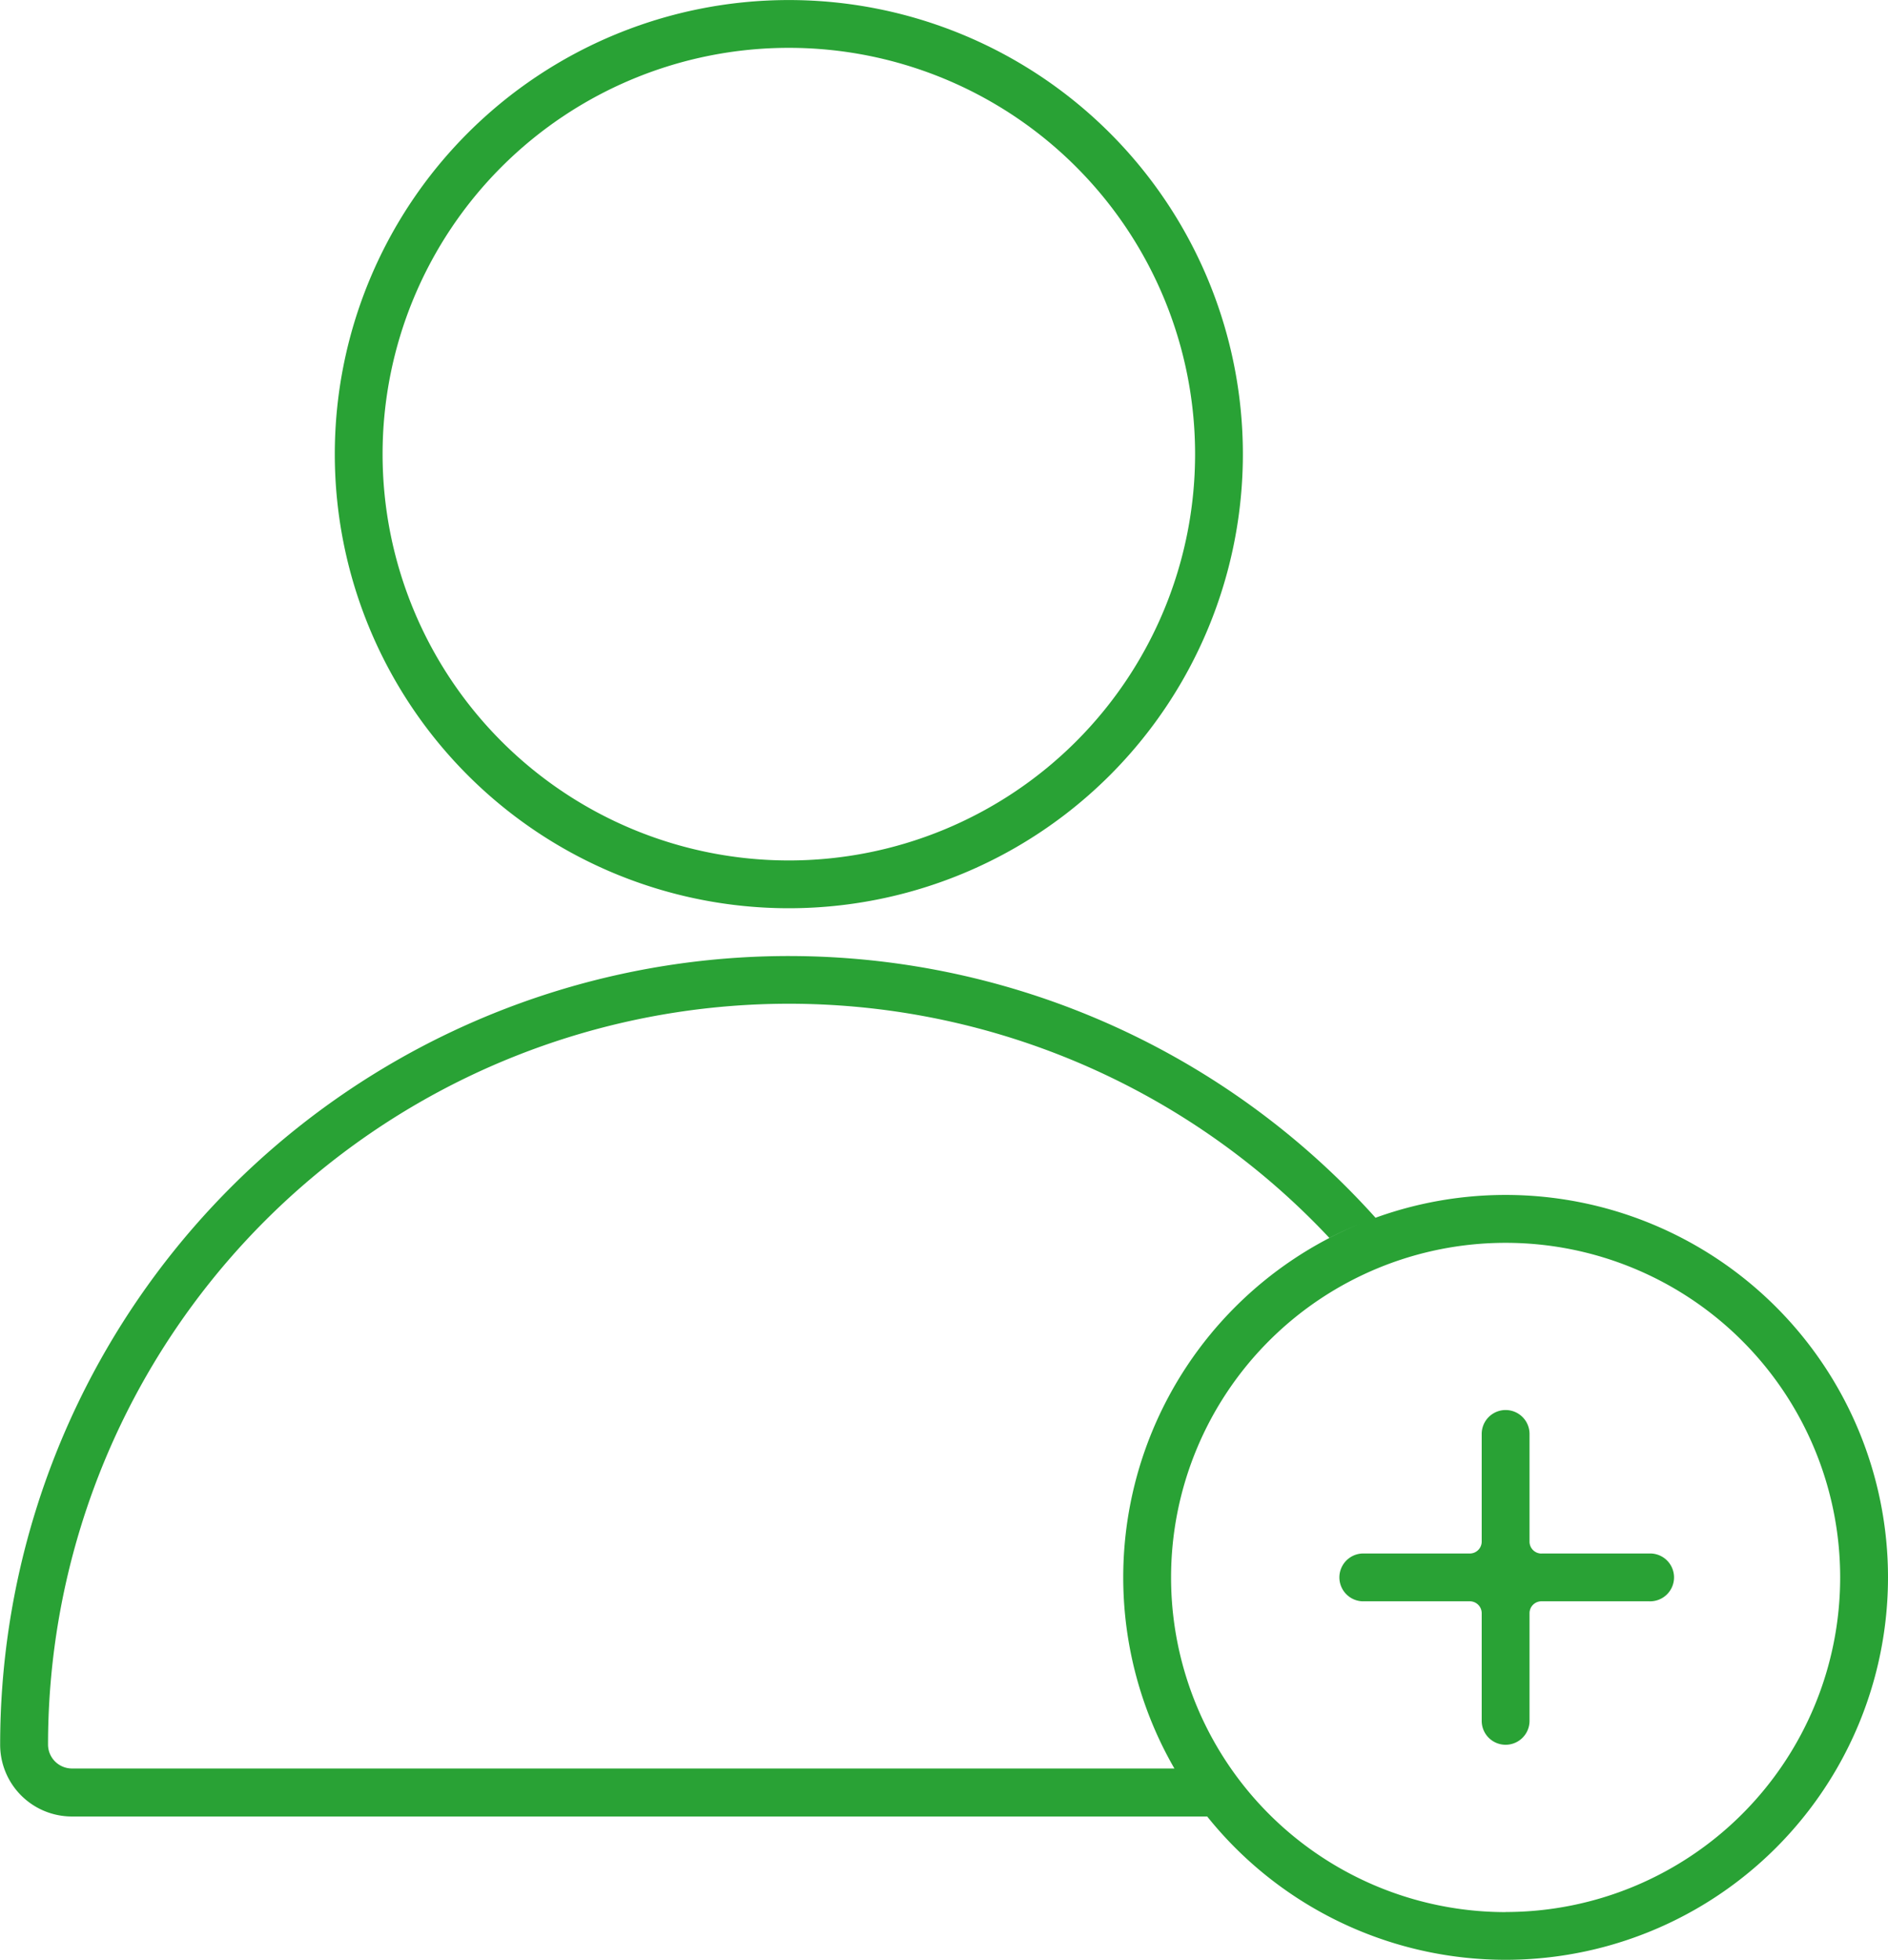 <svg xmlns="http://www.w3.org/2000/svg" width="37.574" height="39" viewBox="0 0 37.574 39">
  <g id="Group_12" data-name="Group 12" transform="translate(-240.801 -168.002)">
    <path id="Path_11" data-name="Path 11" d="M264.824,204.148h-22.6a1.428,1.428,0,0,1-1.42-1.427,15.695,15.695,0,0,1,27.373-10.486,7.437,7.437,0,0,0-.92.4,14.744,14.744,0,0,0-25.5,10.082.477.477,0,0,0,.469.476h21.951a7.606,7.606,0,0,0,.651.952ZM256.5,186.075a9.036,9.036,0,1,1,9.036-9.036A9.036,9.036,0,0,1,256.5,186.075Zm0-.951a8.085,8.085,0,1,0-8.085-8.086,8.086,8.086,0,0,0,8.085,8.086ZM270.765,207a7.61,7.61,0,1,1,7.61-7.61A7.61,7.61,0,0,1,270.765,207Zm0-.951a6.658,6.658,0,1,0-6.658-6.658A6.659,6.659,0,0,0,270.765,206.051Zm.713-7.134h2.141a.476.476,0,1,1,0,.951h-2.141a.237.237,0,0,0-.237.238v2.141a.476.476,0,0,1-.952,0v-2.141a.237.237,0,0,0-.237-.238h-2.141a.476.476,0,0,1,0-.951h2.141a.237.237,0,0,0,.237-.238v-2.141a.476.476,0,1,1,.952,0v2.141A.237.237,0,0,0,271.478,198.916Z" transform="translate(0 0)" fill="#29a235"/>
  </g>
</svg>
